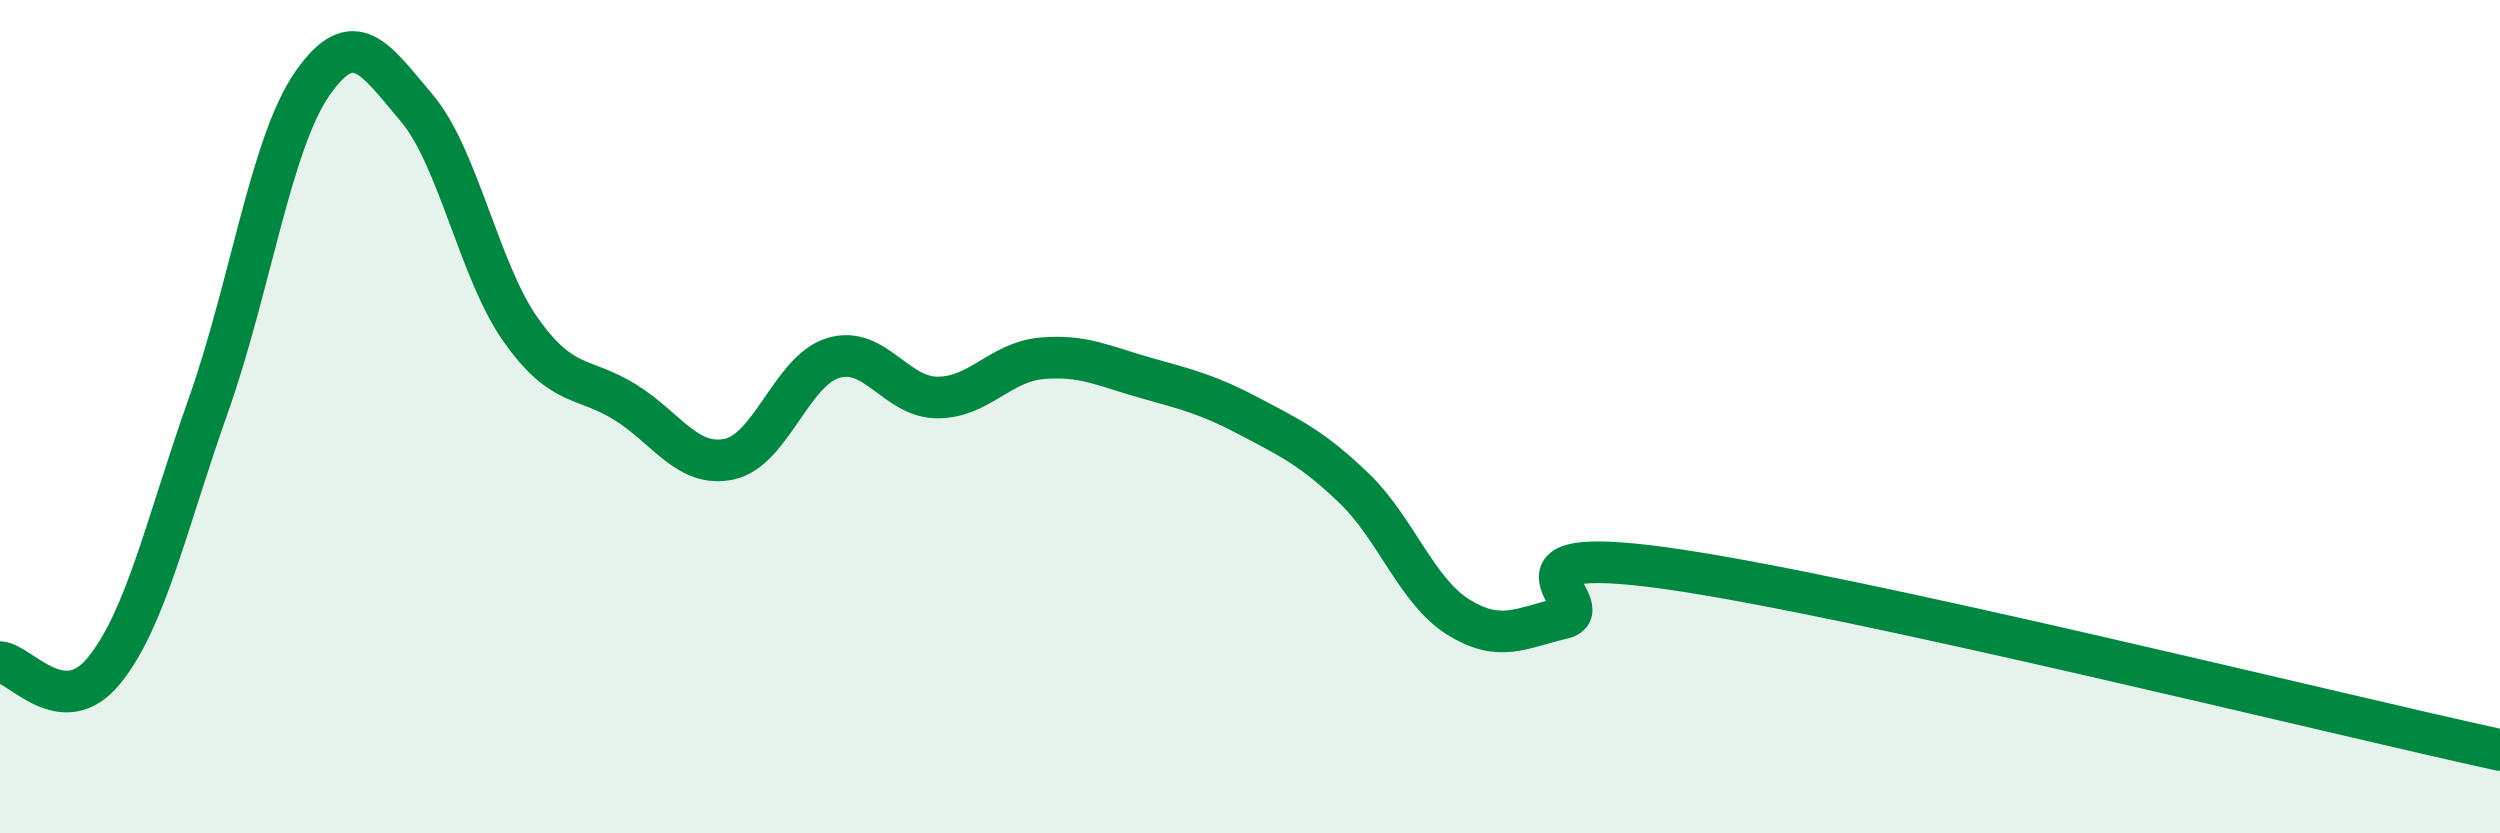 
    <svg width="60" height="20" viewBox="0 0 60 20" xmlns="http://www.w3.org/2000/svg">
      <path
        d="M 0,15.89 C 0.5,15.93 1.5,17.32 2.5,16.09 C 3.5,14.86 4,12.55 5,9.73 C 6,6.91 6.5,3.43 7.5,2 C 8.5,0.57 9,1.41 10,2.59 C 11,3.77 11.5,6.51 12.5,7.92 C 13.5,9.33 14,9.03 15,9.65 C 16,10.27 16.5,11.23 17.5,11.02 C 18.5,10.81 19,8.89 20,8.59 C 21,8.29 21.5,9.54 22.5,9.54 C 23.5,9.54 24,8.69 25,8.6 C 26,8.51 26.5,8.79 27.5,9.07 C 28.5,9.35 29,9.47 30,10 C 31,10.53 31.5,10.76 32.5,11.72 C 33.5,12.68 34,14.19 35,14.81 C 36,15.43 36.5,15.07 37.5,14.84 C 38.5,14.61 35.5,13.01 40,13.64 C 44.5,14.27 56,17.13 60,18L60 20L0 20Z"
        fill="#008740"
        opacity="0.1"
        stroke-linecap="round"
        stroke-linejoin="round"
      />
      <path
        d="M 0,15.89 C 0.5,15.93 1.5,17.32 2.5,16.09 C 3.5,14.86 4,12.55 5,9.73 C 6,6.91 6.5,3.43 7.5,2 C 8.5,0.57 9,1.41 10,2.59 C 11,3.77 11.5,6.51 12.5,7.92 C 13.5,9.33 14,9.03 15,9.65 C 16,10.27 16.5,11.23 17.5,11.02 C 18.5,10.81 19,8.89 20,8.59 C 21,8.29 21.5,9.54 22.5,9.54 C 23.5,9.54 24,8.69 25,8.6 C 26,8.51 26.5,8.79 27.5,9.07 C 28.5,9.35 29,9.47 30,10 C 31,10.53 31.5,10.76 32.5,11.72 C 33.5,12.68 34,14.19 35,14.81 C 36,15.43 36.5,15.07 37.5,14.84 C 38.5,14.61 35.5,13.01 40,13.64 C 44.5,14.27 56,17.13 60,18"
        stroke="#008740"
        stroke-width="1"
        fill="none"
        stroke-linecap="round"
        stroke-linejoin="round"
      />
    </svg>
  